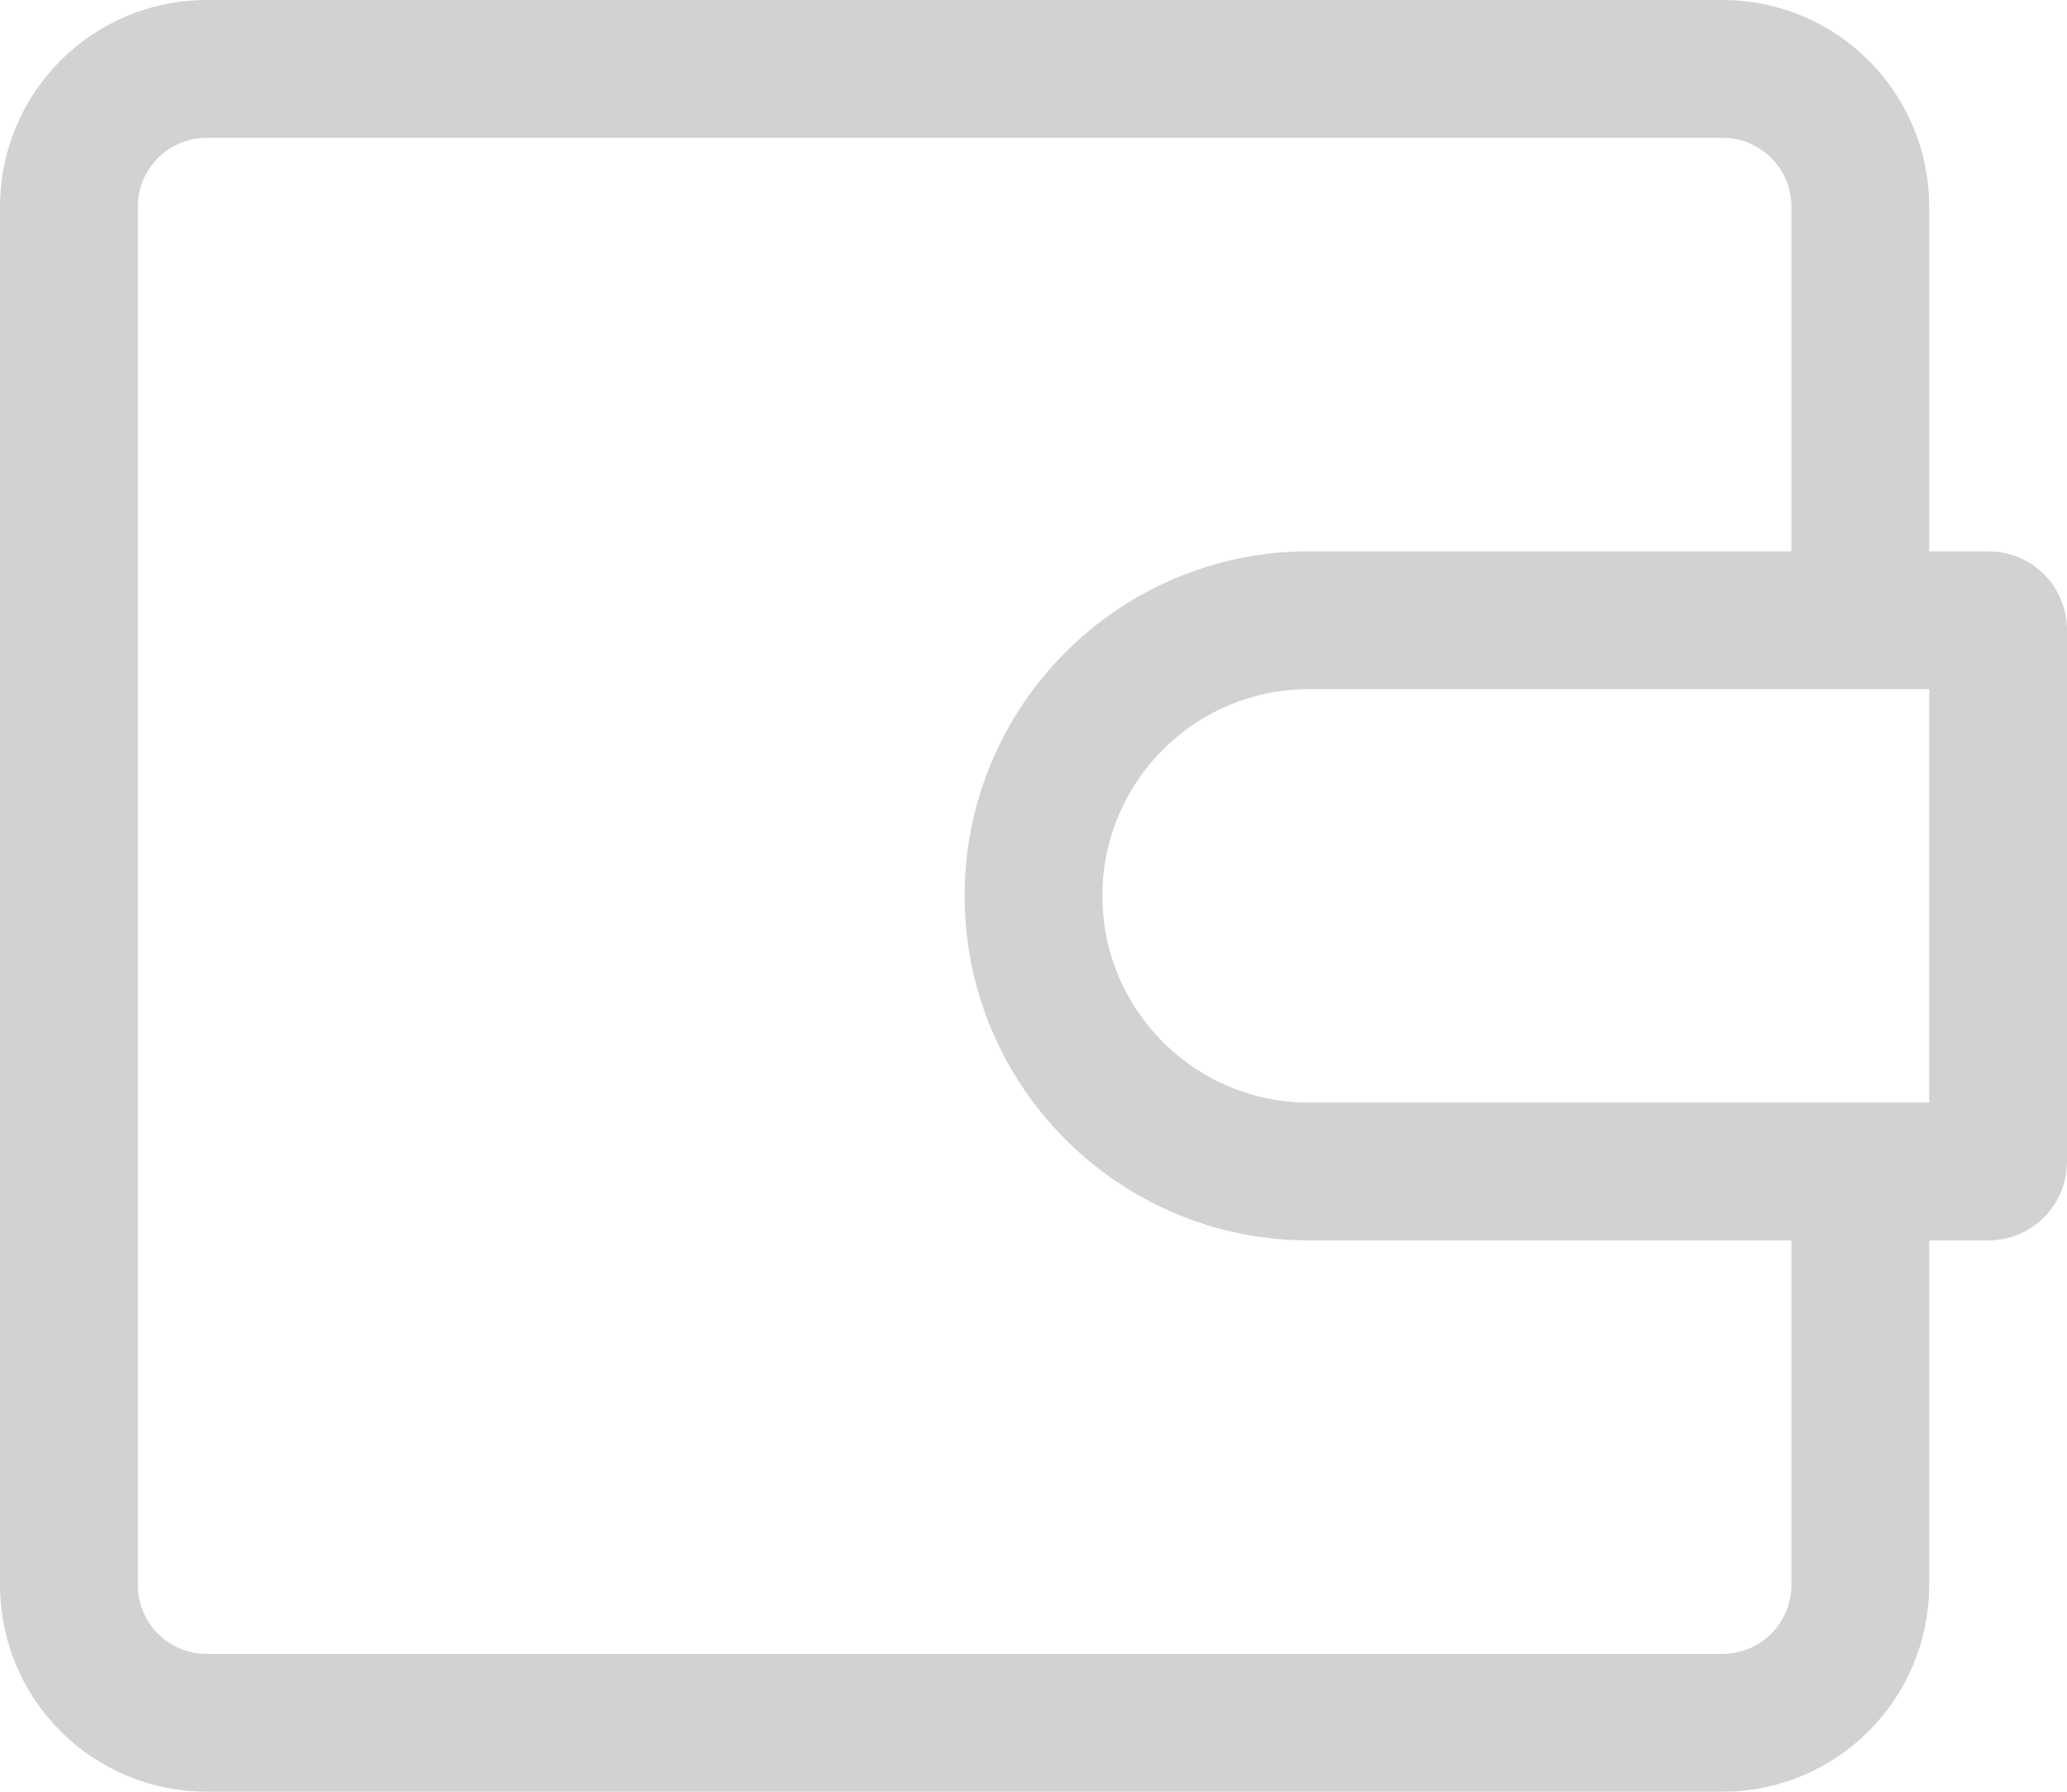 <?xml version="1.0" encoding="UTF-8"?> <svg xmlns="http://www.w3.org/2000/svg" width="30" height="26" viewBox="0 0 30 26" fill="none"> <path d="M27 10V3C27 1.895 26.105 1 25 1L3 1C1.895 1 1 1.895 1 3L1 23C1 24.105 1.895 25 3 25L25 25C26.105 25 27 24.105 27 23V16M28.861 9H19C16.791 9 15 10.791 15 13C15 15.209 16.791 17 19 17H28.861C28.938 17 29 16.938 29 16.861V9.139C29 9.062 28.938 9 28.861 9Z" stroke="#D2D1D4" stroke-width="2" stroke-linejoin="round"></path> </svg> 